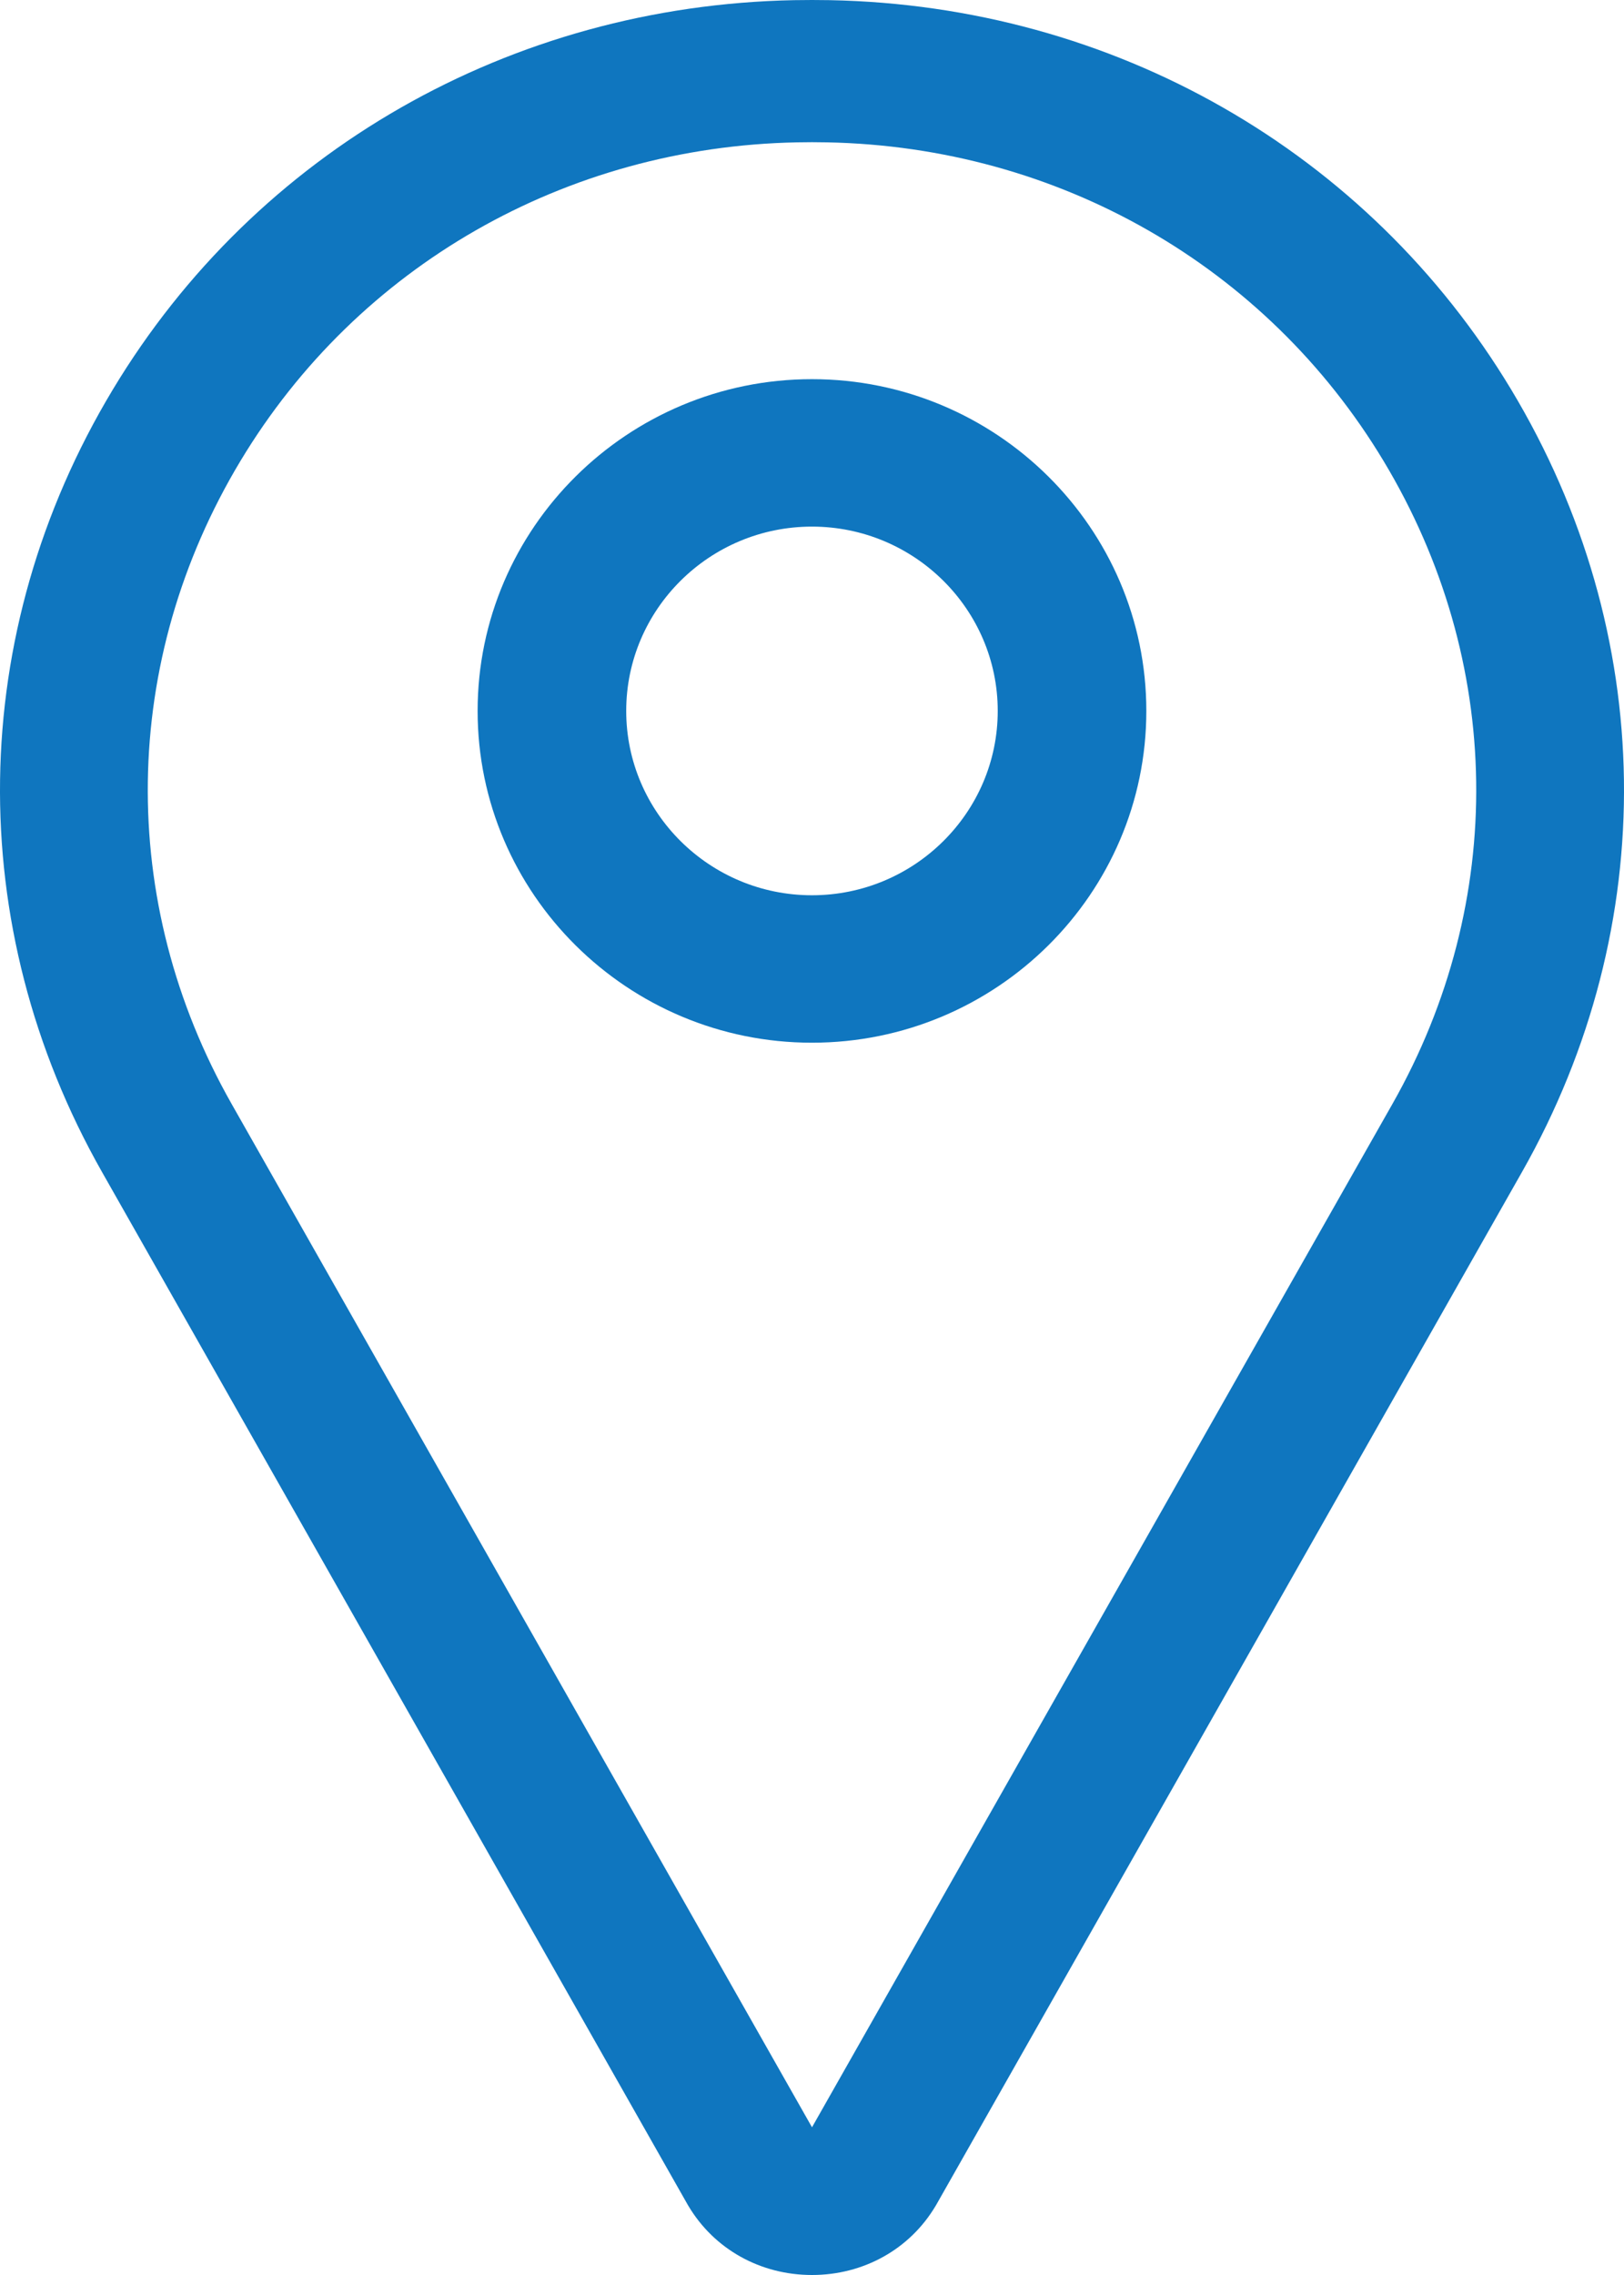 <svg width="30" height="42" viewBox="0 0 30 42" fill="none" xmlns="http://www.w3.org/2000/svg">
<path fill-rule="evenodd" clip-rule="evenodd" d="M17.281 40.728C16.805 41.525 15.952 42 15 42C14.048 42 13.195 41.525 12.719 40.728C12.714 40.72 12.709 40.711 12.704 40.703L1.886 21.64C-0.697 17.09 -0.623 11.689 2.084 7.192C4.732 2.793 9.435 0.106 14.664 0.003C14.888 -0.001 15.112 -0.001 15.336 0.003C20.566 0.106 25.268 2.793 27.916 7.192C30.623 11.689 30.697 17.09 28.114 21.64L17.296 40.703C17.291 40.711 17.286 40.72 17.281 40.728ZM15.28 2.628C15.187 2.626 15.094 2.625 15 2.625C14.906 2.625 14.813 2.626 14.72 2.628C10.451 2.712 6.609 4.91 4.443 8.508C2.218 12.204 2.157 16.643 4.279 20.381L15 39.273L25.722 20.381C27.843 16.643 27.782 12.204 25.557 8.508C23.391 4.91 19.549 2.712 15.28 2.628Z" fill="#0F76BF"/>
<path fill-rule="evenodd" clip-rule="evenodd" d="M21.176 13.125C21.176 16.502 18.405 19.25 14.999 19.25C11.594 19.25 8.823 16.502 8.823 13.125C8.823 9.748 11.594 7 14.999 7C18.405 7 21.176 9.748 21.176 13.125ZM18.431 13.125C18.431 11.249 16.891 9.722 14.999 9.722C13.107 9.722 11.568 11.249 11.568 13.125C11.568 15.001 13.107 16.528 14.999 16.528C16.891 16.528 18.431 15.001 18.431 13.125Z" fill="#0F76BF"/>
</svg>
